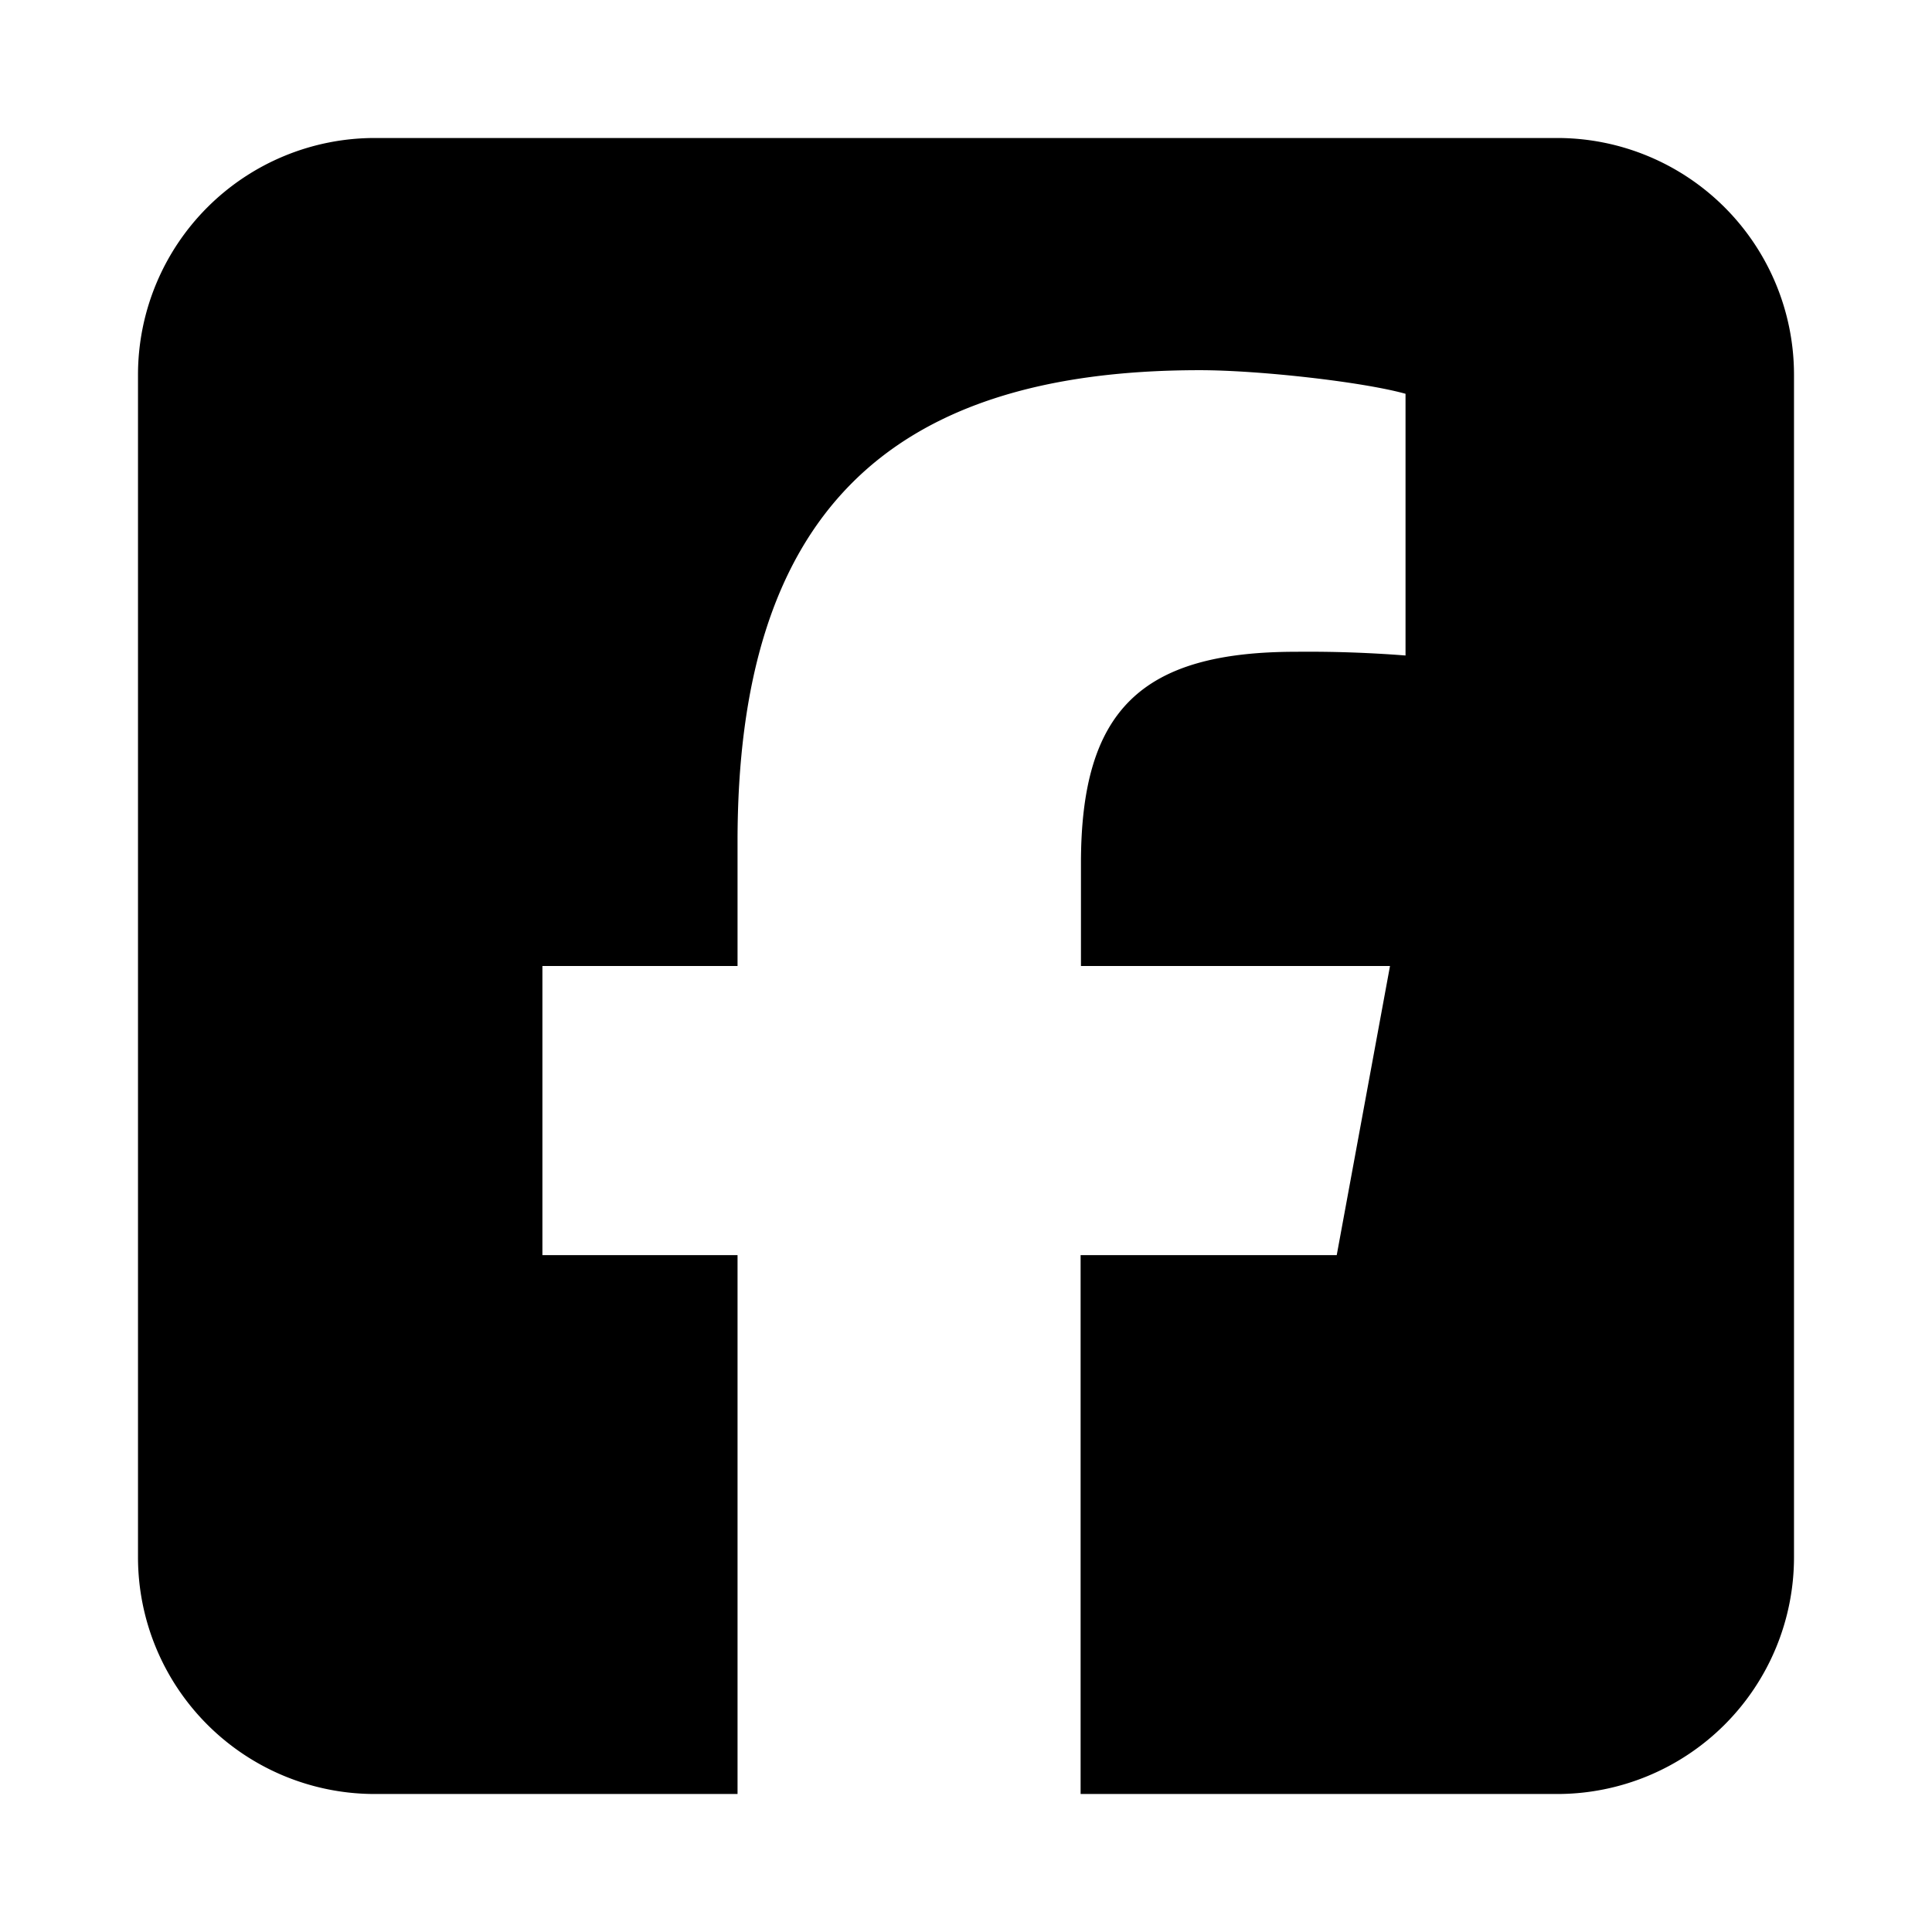 <svg width="28" height="28" fill="none" xmlns="http://www.w3.org/2000/svg"><path d="M5.429 2A3.432 3.432 0 0 0 2 5.429V22.57A3.432 3.432 0 0 0 5.429 26h5.26v-7.81H7.861V14h2.828v-1.805c0-4.666 2.111-6.83 6.697-6.83.868 0 2.368.17 2.984.342V9.5a18.07 18.07 0 0 0-1.586-.054c-2.25 0-3.118.852-3.118 3.065V14h4.479l-.772 4.19h-3.712V26h6.91A3.432 3.432 0 0 0 26 22.571V5.43A3.432 3.432 0 0 0 22.571 2H5.43Z" fill="#000"/></svg>